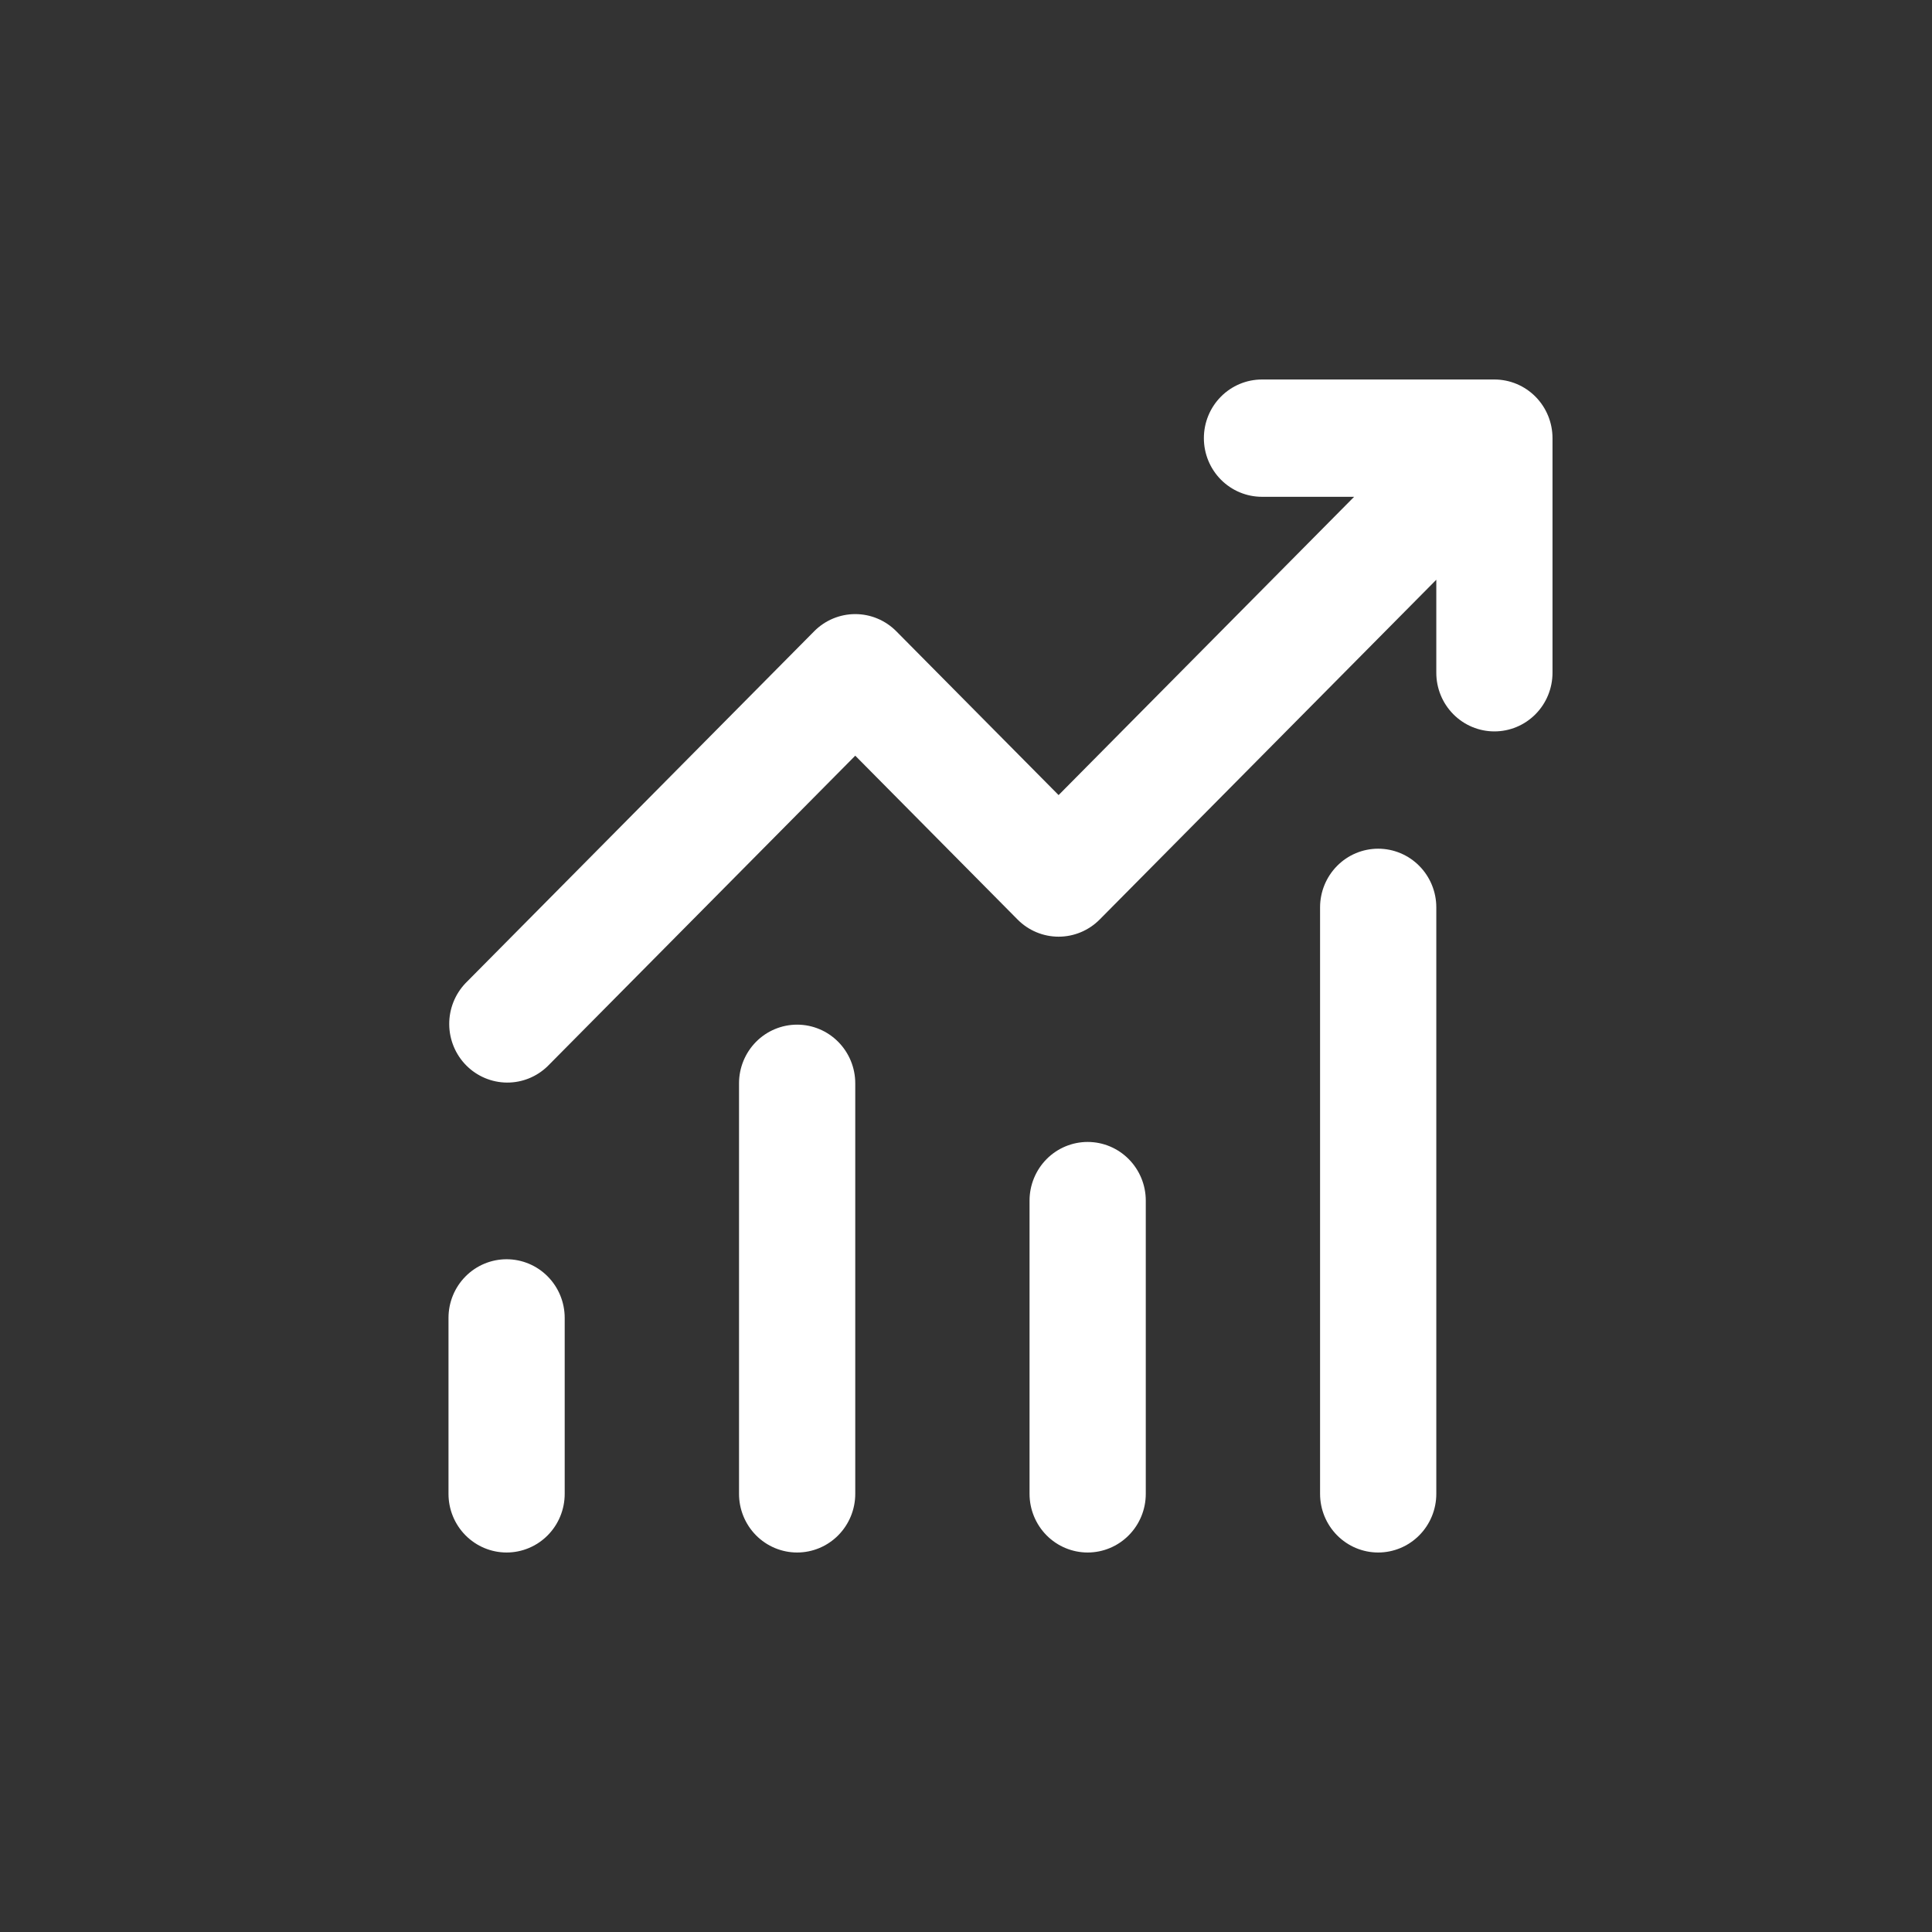 <svg width="56" height="56" viewBox="0 0 56 56" fill="none" xmlns="http://www.w3.org/2000/svg">
<rect x="0" y="0" width="56" height="56" fill="#333333" stroke="none"/>
<path d="M36.579 14.4C36.132 14.4 35.704 14.221 35.388 13.902C35.072 13.583 34.895 13.151 34.895 12.7C34.895 12.249 35.072 11.817 35.388 11.498C35.704 11.179 36.132 11 36.579 11H43.316C43.763 11 44.191 11.179 44.507 11.498C44.823 11.817 45 12.249 45 12.7V19.5C45 19.951 44.823 20.383 44.507 20.702C44.191 21.021 43.763 21.2 43.316 21.2C42.869 21.2 42.441 21.021 42.125 20.702C41.809 20.383 41.632 19.951 41.632 19.5V16.804L31.875 26.652C31.559 26.971 31.131 27.15 30.684 27.15C30.238 27.15 29.809 26.971 29.494 26.652L24.79 21.904L15.875 30.902C15.557 31.212 15.132 31.383 14.69 31.379C14.249 31.375 13.826 31.196 13.514 30.881C13.202 30.566 13.025 30.14 13.021 29.694C13.017 29.248 13.187 28.819 13.493 28.498L23.599 18.298C23.915 17.979 24.343 17.8 24.79 17.8C25.236 17.8 25.664 17.979 25.98 18.298L30.684 23.046L39.25 14.4H36.579ZM16.368 38.2V43.3C16.368 43.751 16.191 44.183 15.875 44.502C15.559 44.821 15.131 45 14.684 45C14.238 45 13.809 44.821 13.493 44.502C13.177 44.183 13 43.751 13 43.3V38.2C13 37.749 13.177 37.317 13.493 36.998C13.809 36.679 14.238 36.5 14.684 36.5C15.131 36.5 15.559 36.679 15.875 36.998C16.191 37.317 16.368 37.749 16.368 38.2ZM24.79 31.4C24.79 30.949 24.612 30.517 24.296 30.198C23.98 29.879 23.552 29.7 23.105 29.7C22.659 29.7 22.23 29.879 21.914 30.198C21.599 30.517 21.421 30.949 21.421 31.4V43.3C21.421 43.751 21.599 44.183 21.914 44.502C22.23 44.821 22.659 45 23.105 45C23.552 45 23.98 44.821 24.296 44.502C24.612 44.183 24.79 43.751 24.79 43.3V31.4ZM31.526 33.1C31.973 33.1 32.401 33.279 32.717 33.598C33.033 33.917 33.211 34.349 33.211 34.8V43.3C33.211 43.751 33.033 44.183 32.717 44.502C32.401 44.821 31.973 45 31.526 45C31.08 45 30.651 44.821 30.335 44.502C30.02 44.183 29.842 43.751 29.842 43.3V34.8C29.842 34.349 30.02 33.917 30.335 33.598C30.651 33.279 31.08 33.1 31.526 33.1ZM41.632 26.3C41.632 25.849 41.454 25.417 41.138 25.098C40.822 24.779 40.394 24.6 39.947 24.6C39.501 24.6 39.072 24.779 38.757 25.098C38.441 25.417 38.263 25.849 38.263 26.3V43.3C38.263 43.751 38.441 44.183 38.757 44.502C39.072 44.821 39.501 45 39.947 45C40.394 45 40.822 44.821 41.138 44.502C41.454 44.183 41.632 43.751 41.632 43.3V26.3Z" fill="white"/>
</svg>

